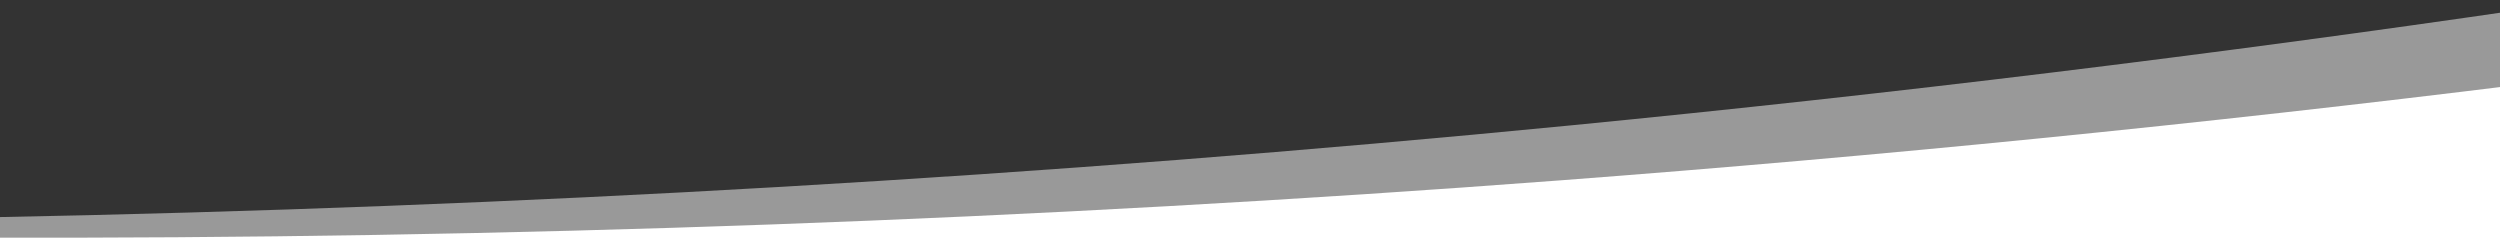 <?xml version="1.0" encoding="UTF-8"?>
<svg id="Livello_1" data-name="Livello 1" xmlns="http://www.w3.org/2000/svg" xmlns:xlink="http://www.w3.org/1999/xlink" viewBox="0 0 1920 186" preserveAspectRatio="none">
  <rect x="0" y="0" width="1920" height="186" fill="#333333" stroke="none"/>
  <defs>
    <style>
      .cls-1, .cls-2 {
        fill: #fff;
      }

      .cls-2 {
        opacity: .5;
      }

      .cls-3, .cls-4 {
        fill: none;
      }

      .cls-4 {
        clip-path: url(#clippath);
      }
    </style>
    <clipPath id="clippath">
      <rect class="cls-3" width="1920" height="186"/>
    </clipPath>
  </defs>
  <g class="cls-4">
    <path class="cls-2" d="m-7.25,166.86c406.12-7.68,810.7-31.21,1213.75-70.58,245.99-24.03,491.39-53.96,736.21-89.78l3.01,137.62L-6.7,191.91c-.18-8.35-.37-16.7-.55-25.06Z"/>
    <path class="cls-1" d="m-16.5,182.5c406.19,1.21,811.19-13.46,1215-44,246.46-18.64,492.46-43.19,738-73.65v137.65L-16.5,207.56v-25.06Z"/>
  </g>
</svg>